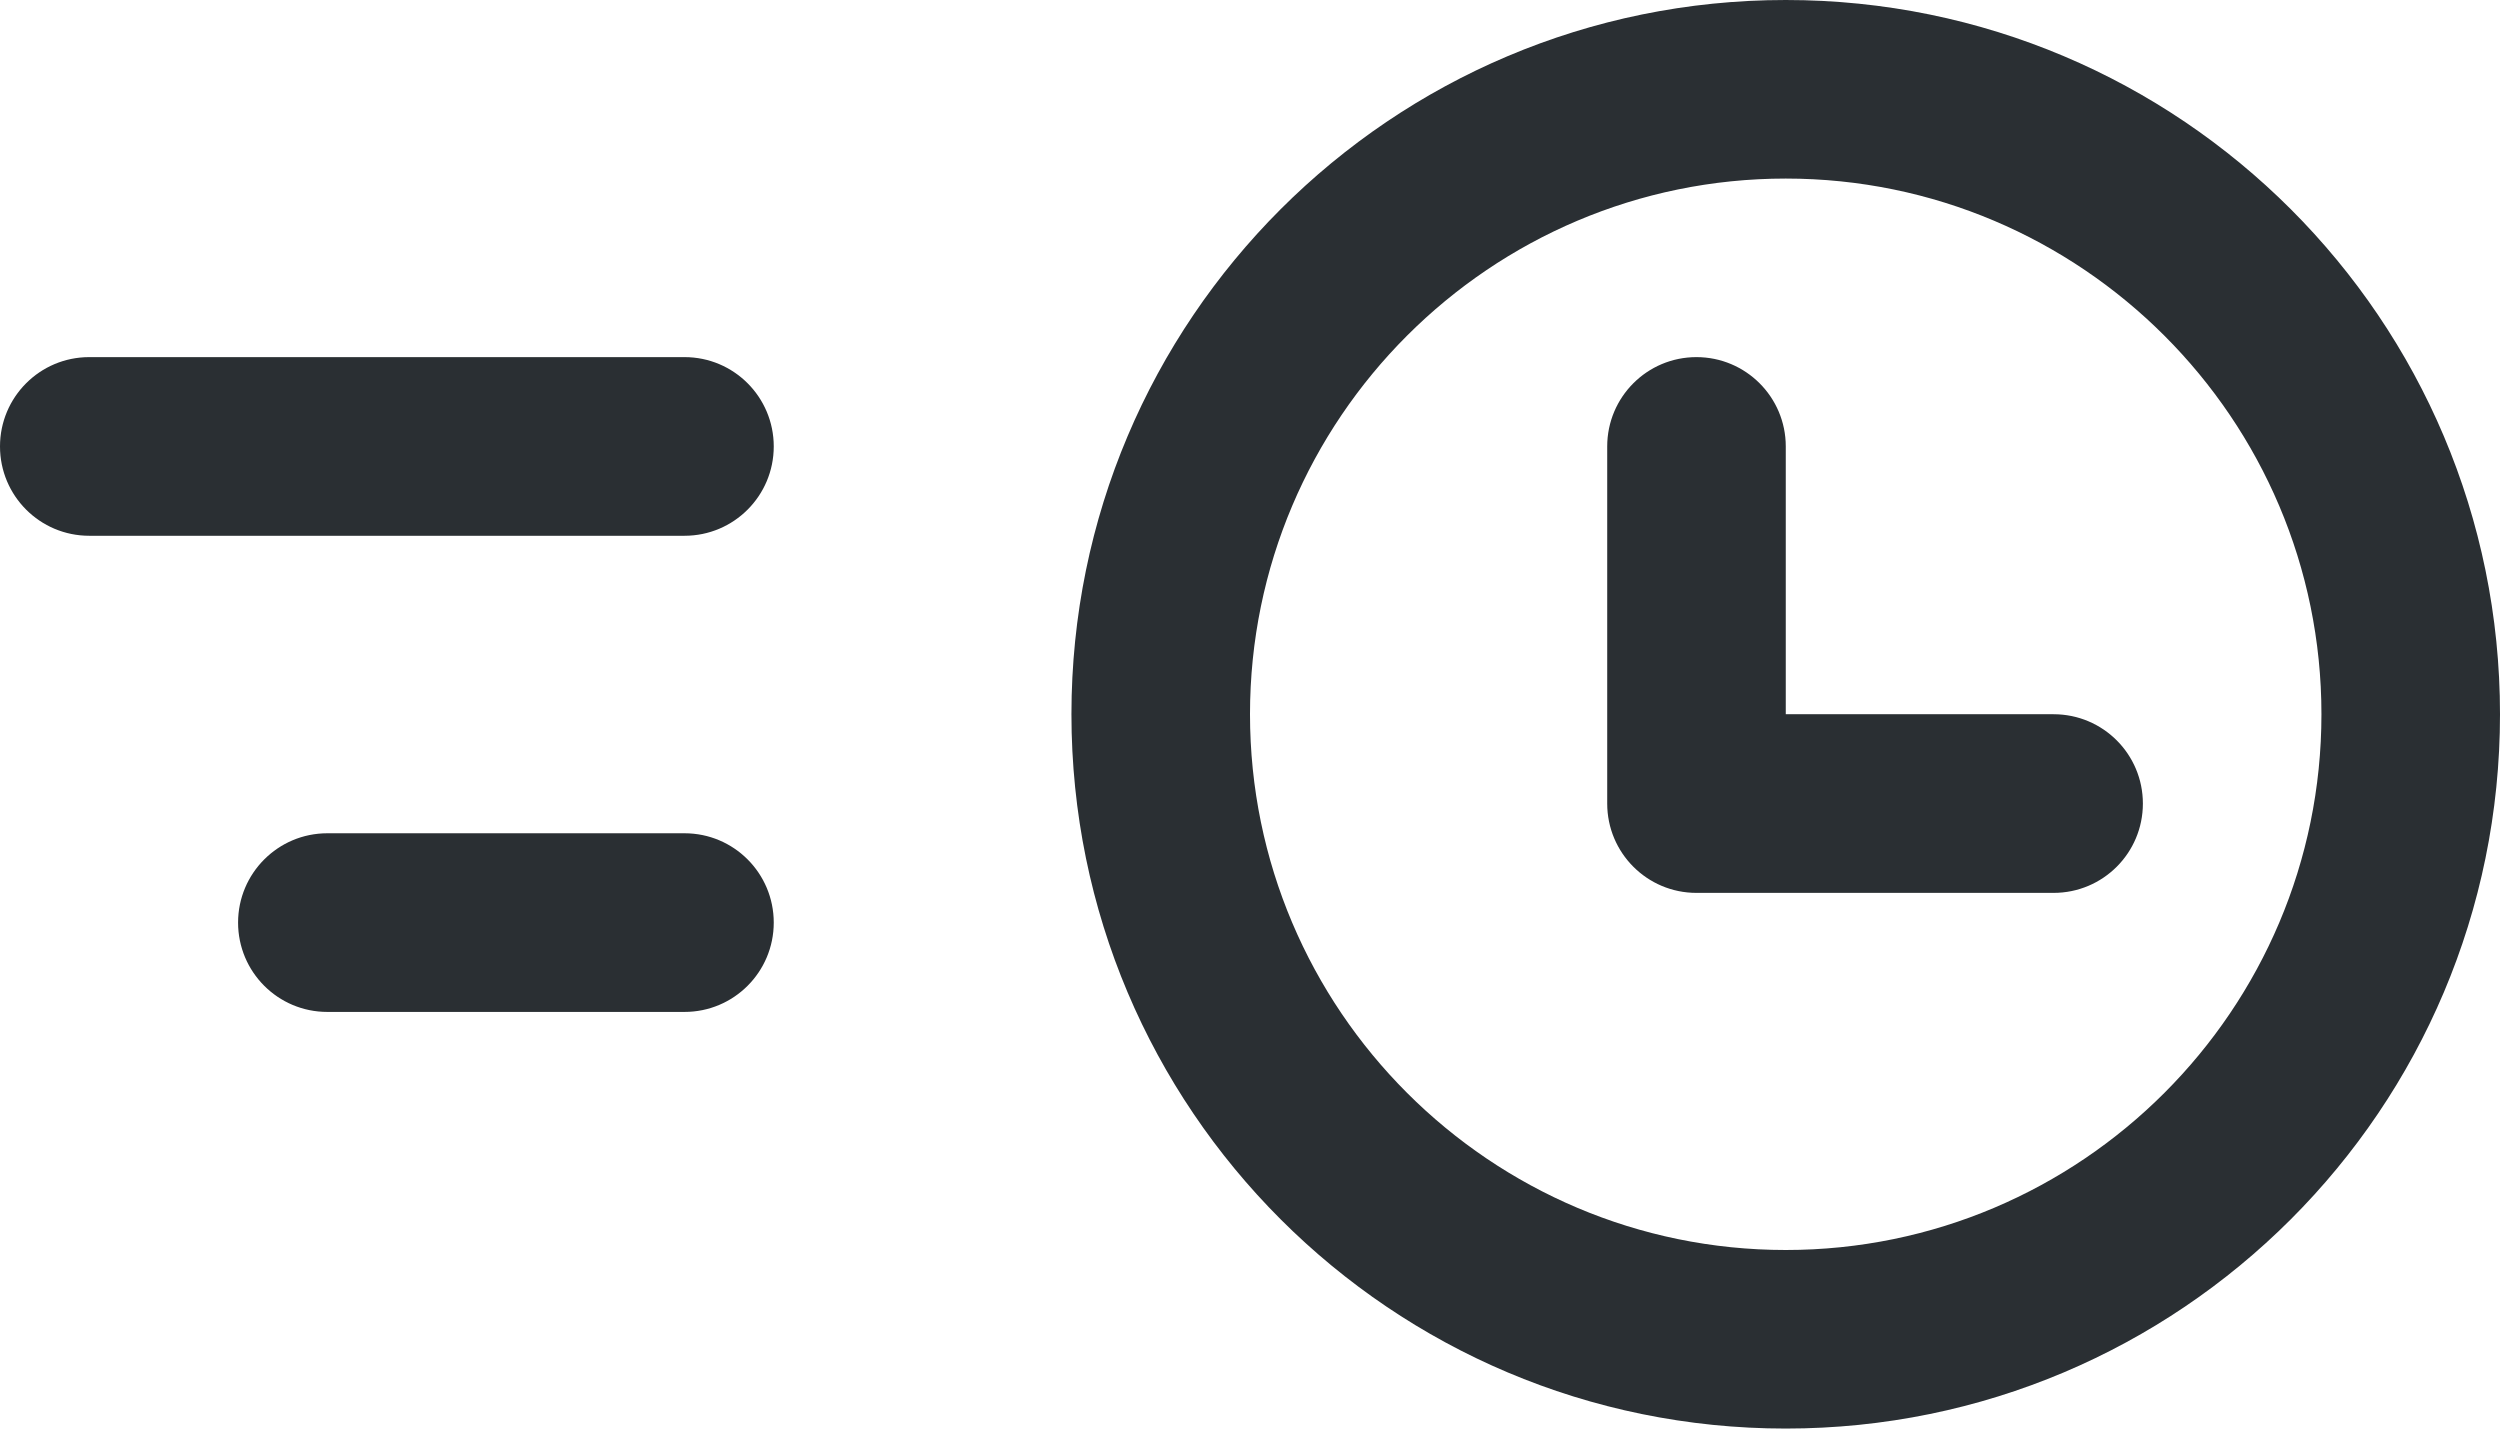 <svg width="26" height="15" viewBox="0 0 26 15" fill="none" xmlns="http://www.w3.org/2000/svg">
<path d="M26 7.428C26 11.531 22.674 14.857 18.572 14.857C14.469 14.857 11.143 11.531 11.143 7.428C11.143 3.326 14.469 0 18.572 0C22.674 0 26 3.326 26 7.428ZM24.143 7.428C24.143 4.357 21.644 1.857 18.572 1.857C15.499 1.857 13 4.356 13 7.428C13 10.501 15.499 13 18.572 13C21.644 13 24.143 10.501 24.143 7.428ZM21.357 7.428H18.572V4.643C18.572 4.13 18.156 3.714 17.643 3.714C17.13 3.714 16.715 4.13 16.715 4.643V8.357C16.715 8.87 17.13 9.286 17.643 9.286H21.357C21.871 9.286 22.286 8.87 22.286 8.357C22.286 7.844 21.871 7.428 21.357 7.428Z" fill="#2A2F33"/>
<path d="M2.476 9.595C2.476 9.082 2.892 8.666 3.404 8.666C4.333 8.667 7.119 8.666 7.119 8.666C7.632 8.666 8.047 9.082 8.047 9.595C8.047 10.108 7.632 10.524 7.119 10.524H3.404C2.891 10.524 2.476 10.108 2.476 9.595Z" fill="#2A2F33"/>
<path d="M0 4.643C0 4.13 0.415 3.714 0.928 3.714C1.857 3.714 7.119 3.714 7.119 3.714C7.632 3.714 8.047 4.13 8.047 4.643C8.047 5.156 7.632 5.572 7.119 5.572H0.928C0.415 5.572 0 5.156 0 4.643Z" fill="#2A2F33"/>
</svg>

